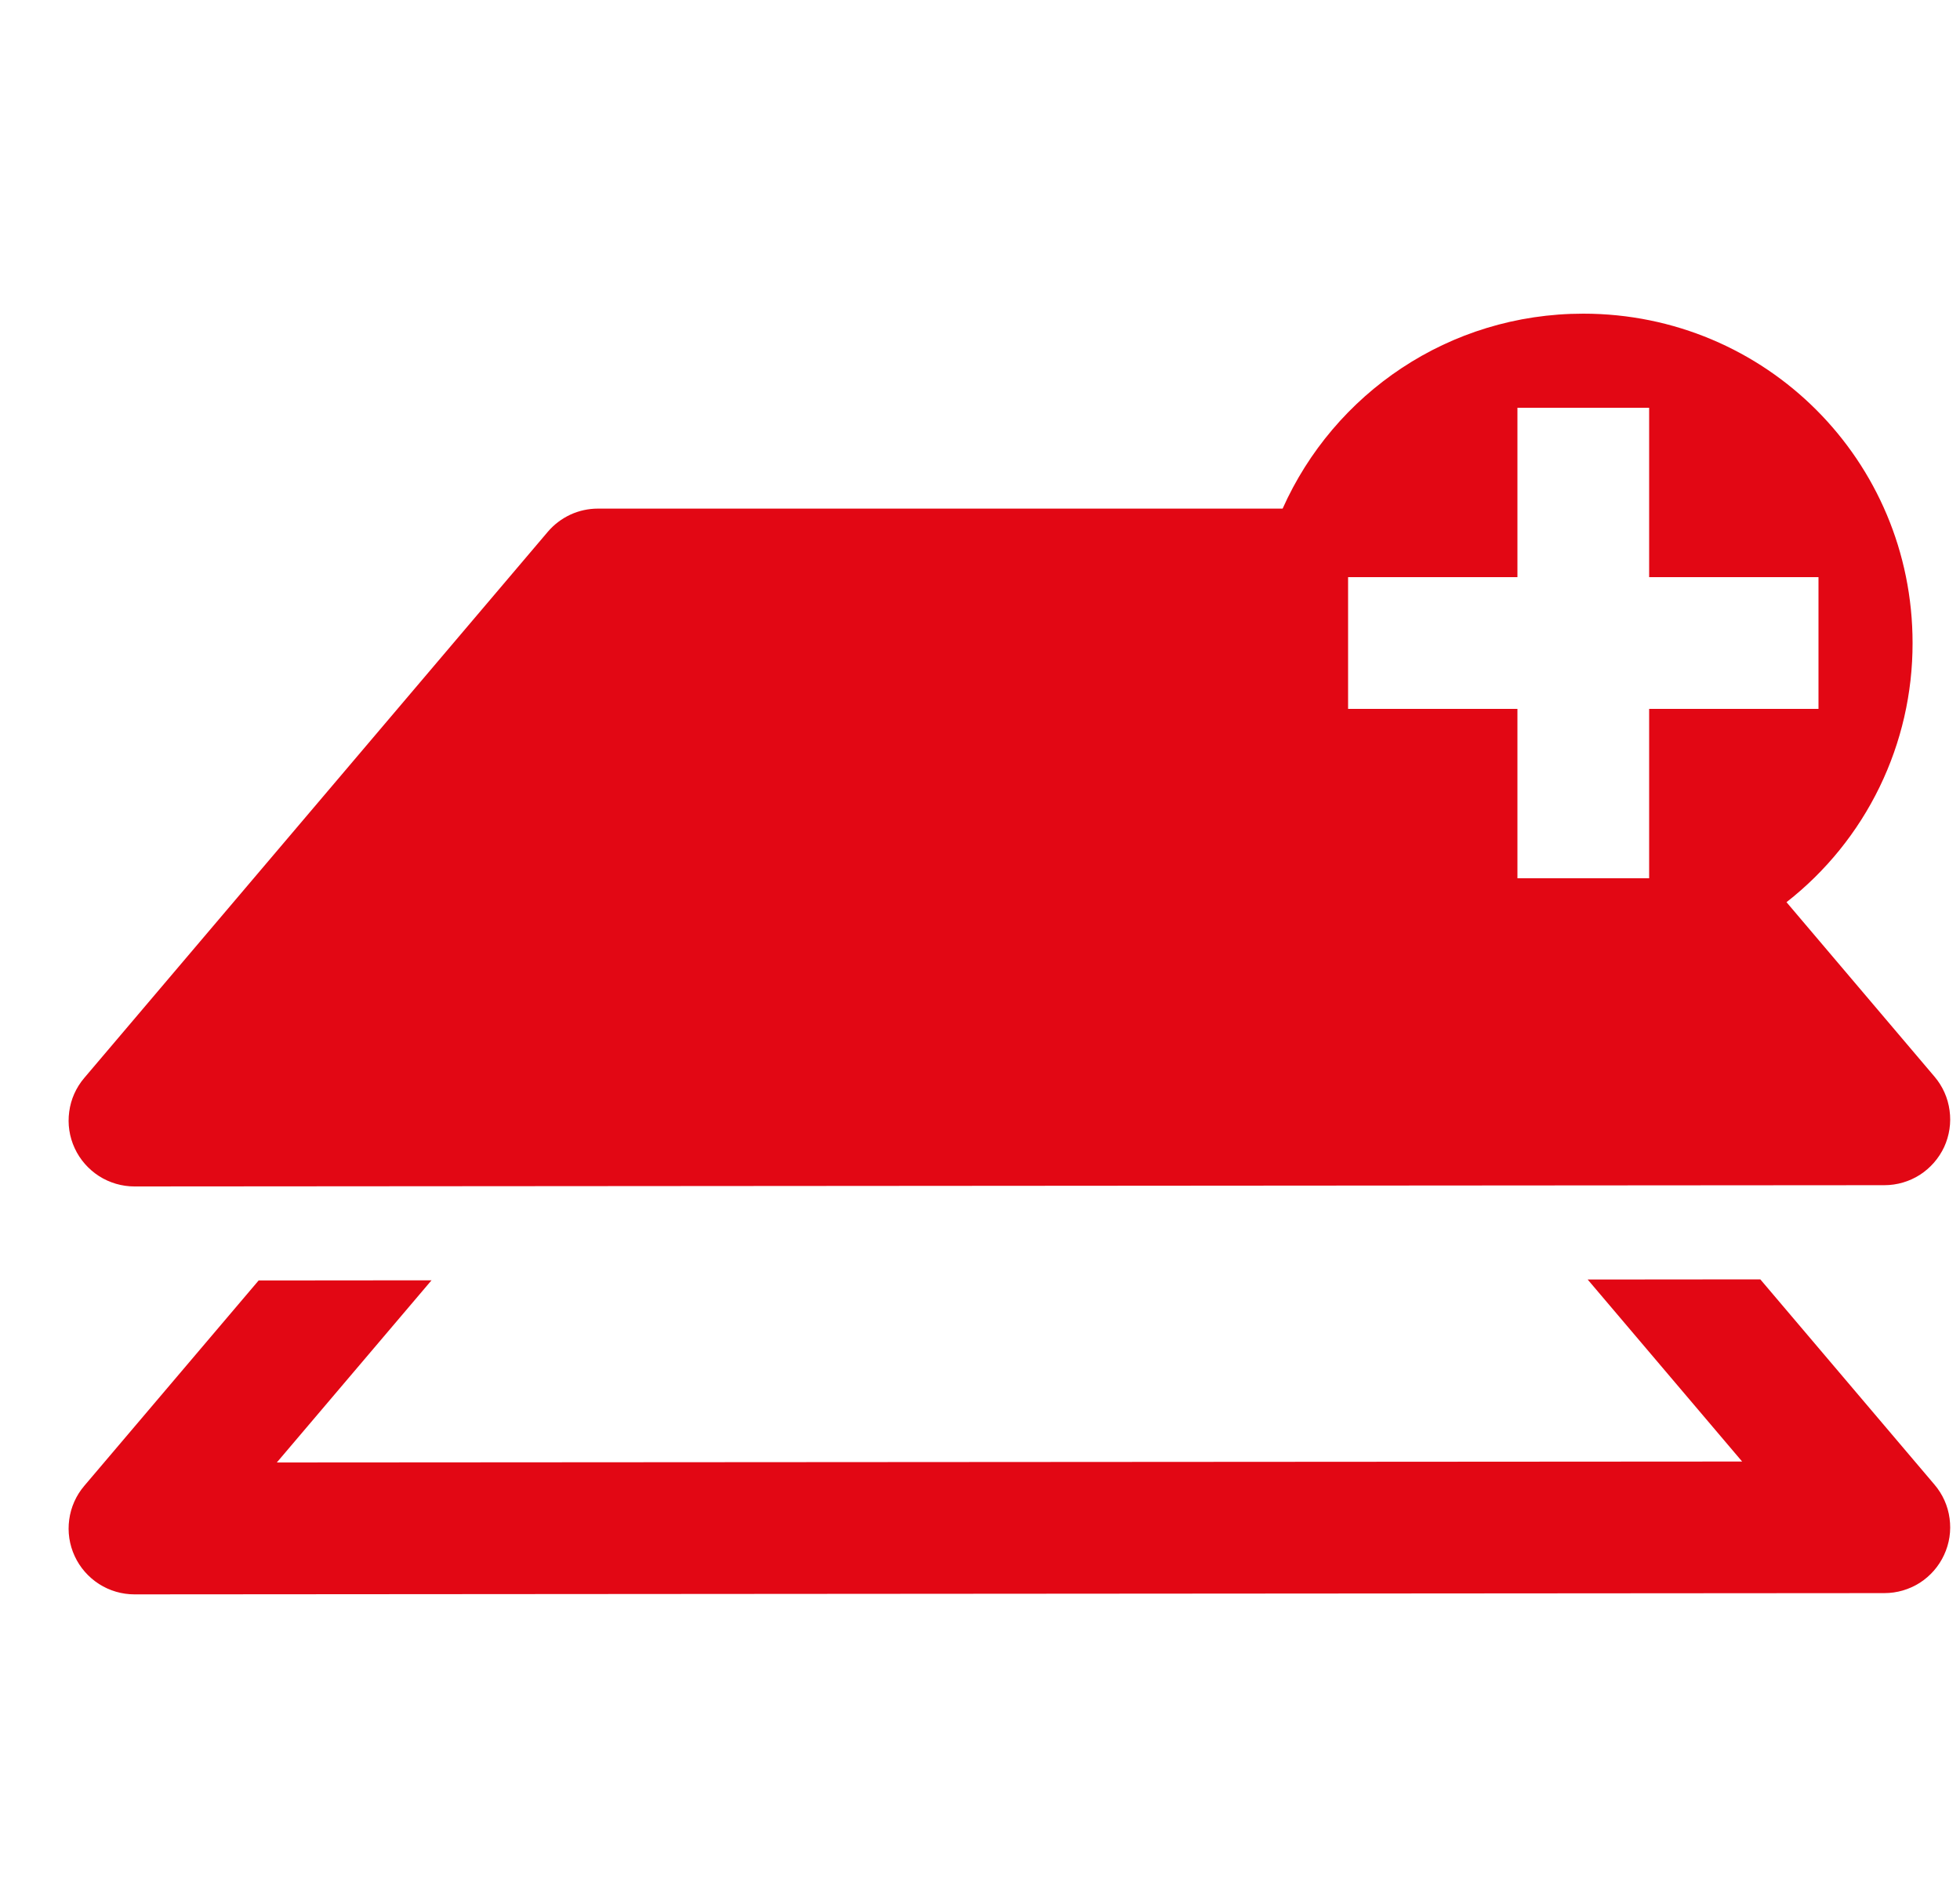 <svg width="25" height="24" viewBox="0 0 25 24" fill="none" xmlns="http://www.w3.org/2000/svg">
<g id="icon-feature-actuation" clip-path="url(#clip0_145_2964)">
<path id="Vector" d="M20.195 4C18.48 4 17.015 5.019 16.36 6.486H7.627C7.506 6.486 7.385 6.512 7.275 6.563C7.164 6.615 7.066 6.689 6.987 6.782L1.075 13.746C0.971 13.868 0.904 14.017 0.883 14.176C0.861 14.335 0.885 14.497 0.953 14.643C1.02 14.788 1.128 14.911 1.263 14.998C1.398 15.084 1.555 15.13 1.715 15.13L24.035 15.114C24.196 15.114 24.353 15.068 24.488 14.982C24.623 14.895 24.73 14.772 24.798 14.627C24.865 14.481 24.889 14.319 24.867 14.161C24.846 14.002 24.779 13.852 24.675 13.73L22.787 11.505C23.289 11.113 23.695 10.611 23.973 10.039C24.252 9.466 24.396 8.837 24.395 8.2C24.395 5.873 22.522 4 20.195 4ZM19.355 5.2H21.035V7.36H23.195V9.04H21.035V11.2H19.355V9.04H17.195V7.36H19.355V5.2ZM22.453 16.315L20.251 16.317L22.221 18.638L3.531 18.65L5.504 16.327L3.299 16.329L1.075 18.948C0.971 19.07 0.904 19.22 0.883 19.378C0.861 19.537 0.885 19.699 0.953 19.845C1.02 19.99 1.128 20.113 1.263 20.2C1.398 20.286 1.555 20.332 1.715 20.332L24.035 20.316C24.196 20.316 24.353 20.27 24.488 20.184C24.623 20.097 24.73 19.974 24.797 19.829C24.865 19.683 24.889 19.522 24.867 19.363C24.846 19.204 24.779 19.055 24.675 18.933L22.453 16.315Z" fill="#E20714"/>
</g>
<defs>
<clipPath id="clip0_145_2964">
<rect width="24" height="24" fill="white" transform="translate(0.875)"/>
</clipPath>
</defs>
</svg>
